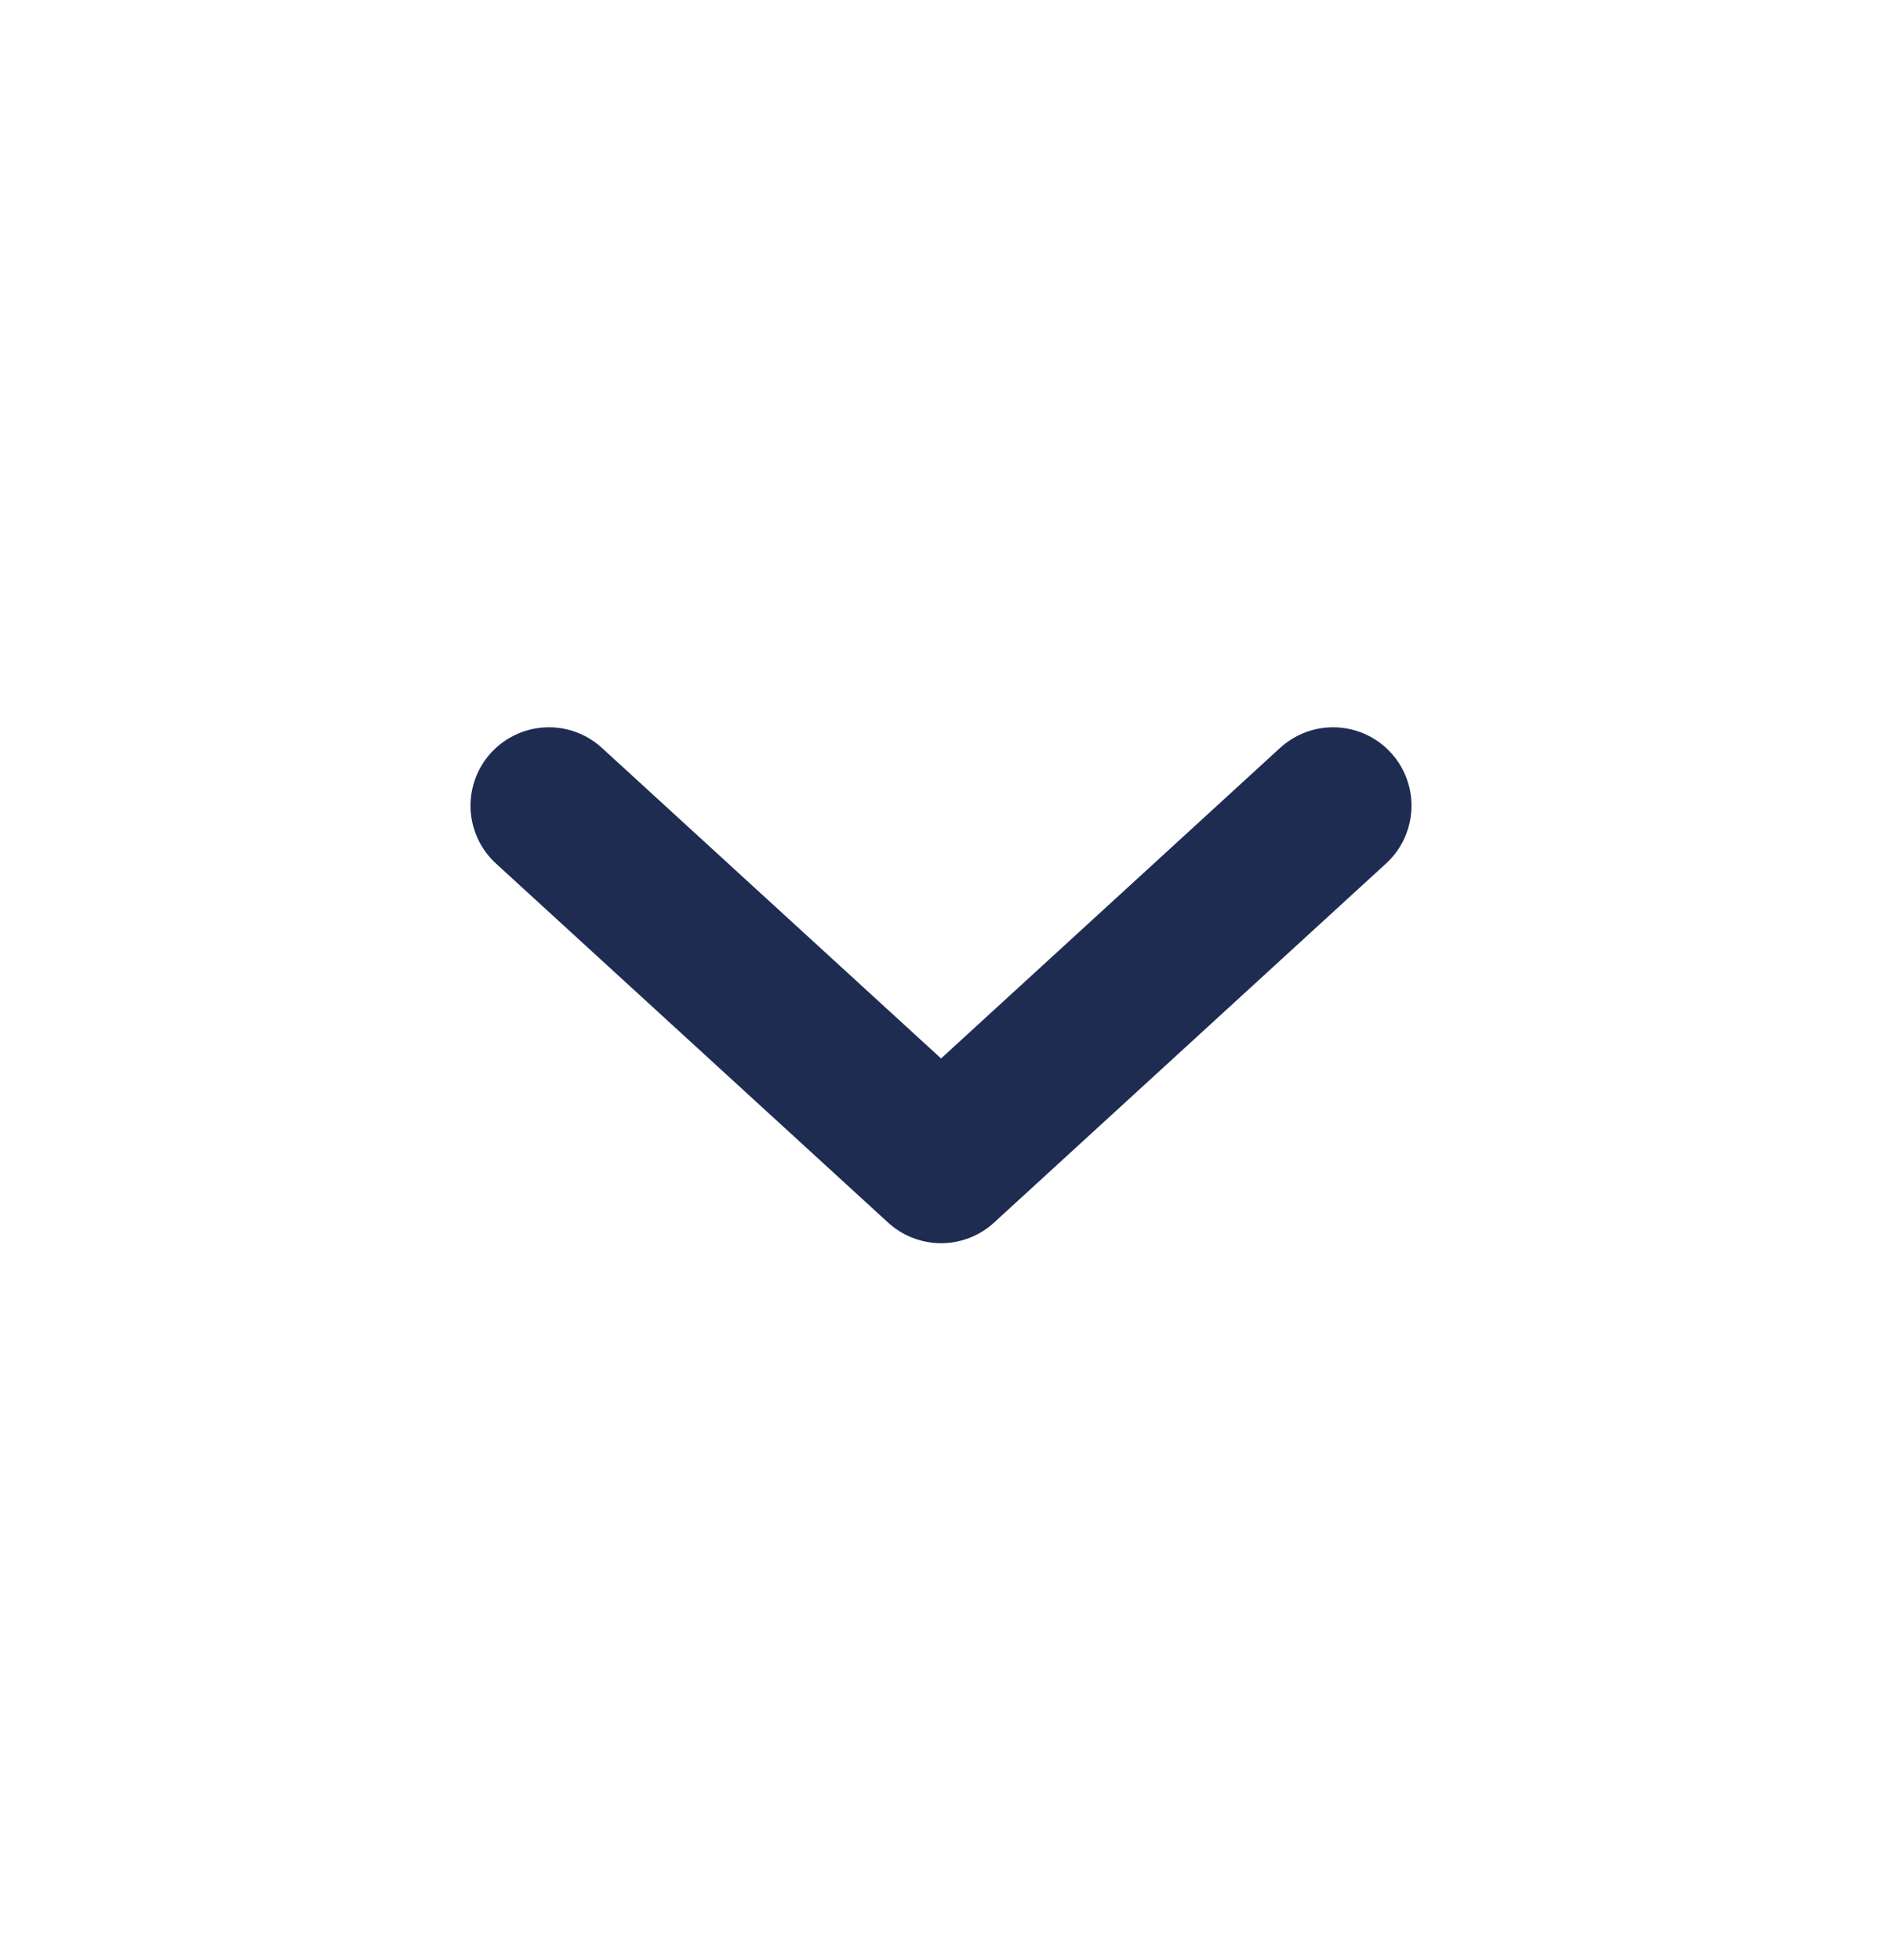 <svg width="24" height="25" viewBox="0 0 24 25" fill="none" xmlns="http://www.w3.org/2000/svg">
<path d="M7 10.276L12.001 14.856L17 10.276" stroke="#1E2C52" stroke-width="2" stroke-linecap="round" stroke-linejoin="round"/>
</svg>

